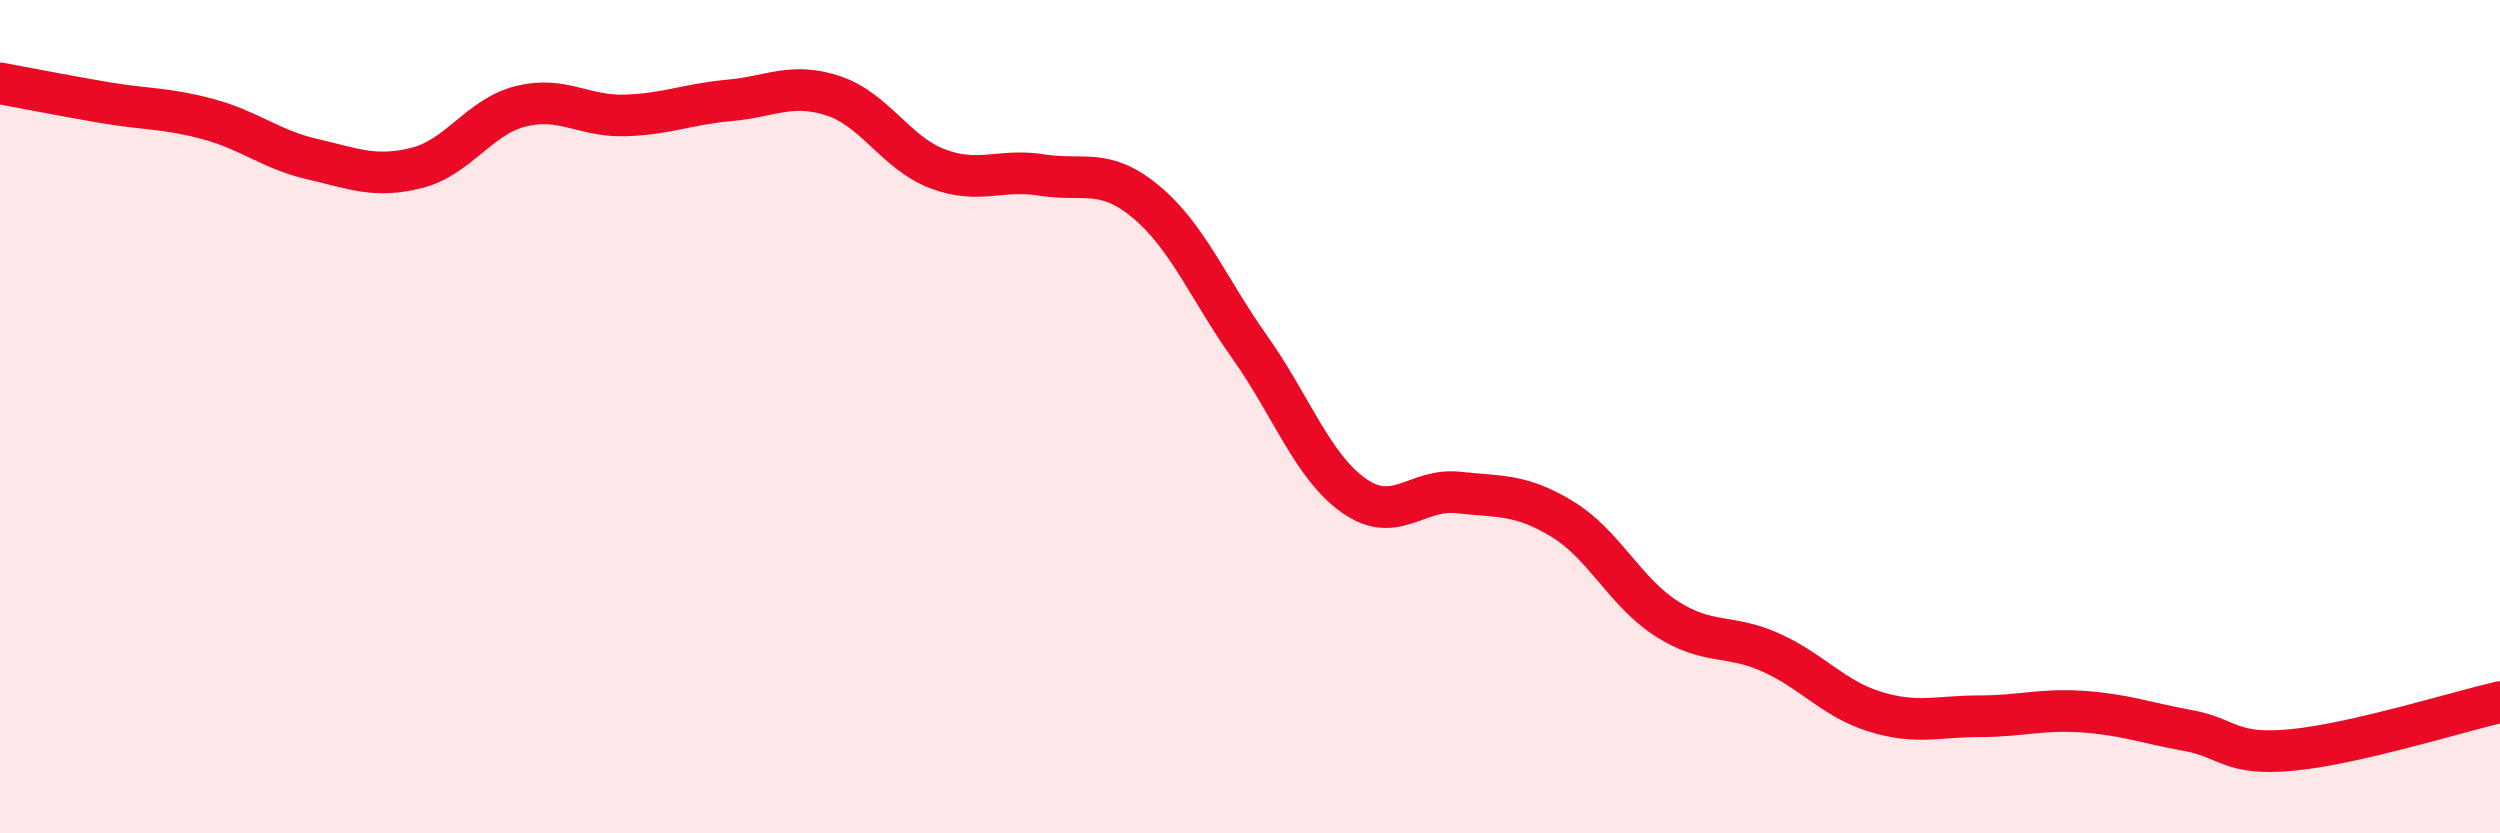 
    <svg width="60" height="20" viewBox="0 0 60 20" xmlns="http://www.w3.org/2000/svg">
      <path
        d="M 0,2 C 0.5,2.09 1.5,2.29 2.5,2.46 C 3.5,2.63 4,2.59 5,2.86 C 6,3.13 6.5,3.59 7.5,3.82 C 8.5,4.05 9,4.28 10,4.03 C 11,3.78 11.5,2.8 12.5,2.55 C 13.5,2.3 14,2.8 15,2.77 C 16,2.74 16.5,2.5 17.5,2.41 C 18.5,2.32 19,1.97 20,2.3 C 21,2.63 21.5,3.67 22.5,4.05 C 23.5,4.43 24,4.04 25,4.2 C 26,4.36 26.5,4.01 27.5,4.84 C 28.5,5.67 29,6.93 30,8.34 C 31,9.75 31.5,11.2 32.5,11.9 C 33.5,12.6 34,11.71 35,11.82 C 36,11.93 36.5,11.85 37.5,12.46 C 38.5,13.07 39,14.21 40,14.85 C 41,15.49 41.5,15.21 42.5,15.66 C 43.5,16.11 44,16.77 45,17.08 C 46,17.39 46.5,17.19 47.5,17.19 C 48.5,17.19 49,17.01 50,17.08 C 51,17.15 51.5,17.35 52.5,17.53 C 53.5,17.71 53.5,18.14 55,18 C 56.5,17.86 59,17.08 60,16.85L60 20L0 20Z"
        fill="#EB0A25"
        opacity="0.1"
        stroke-linecap="round"
        stroke-linejoin="round"
      />
      <path
        d="M 0,2 C 0.5,2.09 1.5,2.29 2.5,2.46 C 3.5,2.63 4,2.59 5,2.86 C 6,3.13 6.5,3.59 7.5,3.82 C 8.5,4.05 9,4.28 10,4.03 C 11,3.78 11.5,2.8 12.5,2.55 C 13.5,2.3 14,2.8 15,2.77 C 16,2.74 16.5,2.5 17.5,2.41 C 18.5,2.32 19,1.97 20,2.3 C 21,2.63 21.5,3.67 22.5,4.05 C 23.5,4.43 24,4.04 25,4.2 C 26,4.36 26.5,4.01 27.5,4.84 C 28.5,5.67 29,6.93 30,8.34 C 31,9.75 31.5,11.2 32.5,11.9 C 33.5,12.6 34,11.71 35,11.82 C 36,11.93 36.5,11.85 37.5,12.46 C 38.5,13.07 39,14.21 40,14.85 C 41,15.49 41.5,15.21 42.5,15.66 C 43.5,16.11 44,16.77 45,17.08 C 46,17.39 46.5,17.19 47.5,17.19 C 48.5,17.19 49,17.01 50,17.08 C 51,17.15 51.5,17.35 52.5,17.53 C 53.5,17.71 53.5,18.14 55,18 C 56.5,17.86 59,17.08 60,16.85"
        stroke="#EB0A25"
        stroke-width="1"
        fill="none"
        stroke-linecap="round"
        stroke-linejoin="round"
      />
    </svg>
  
